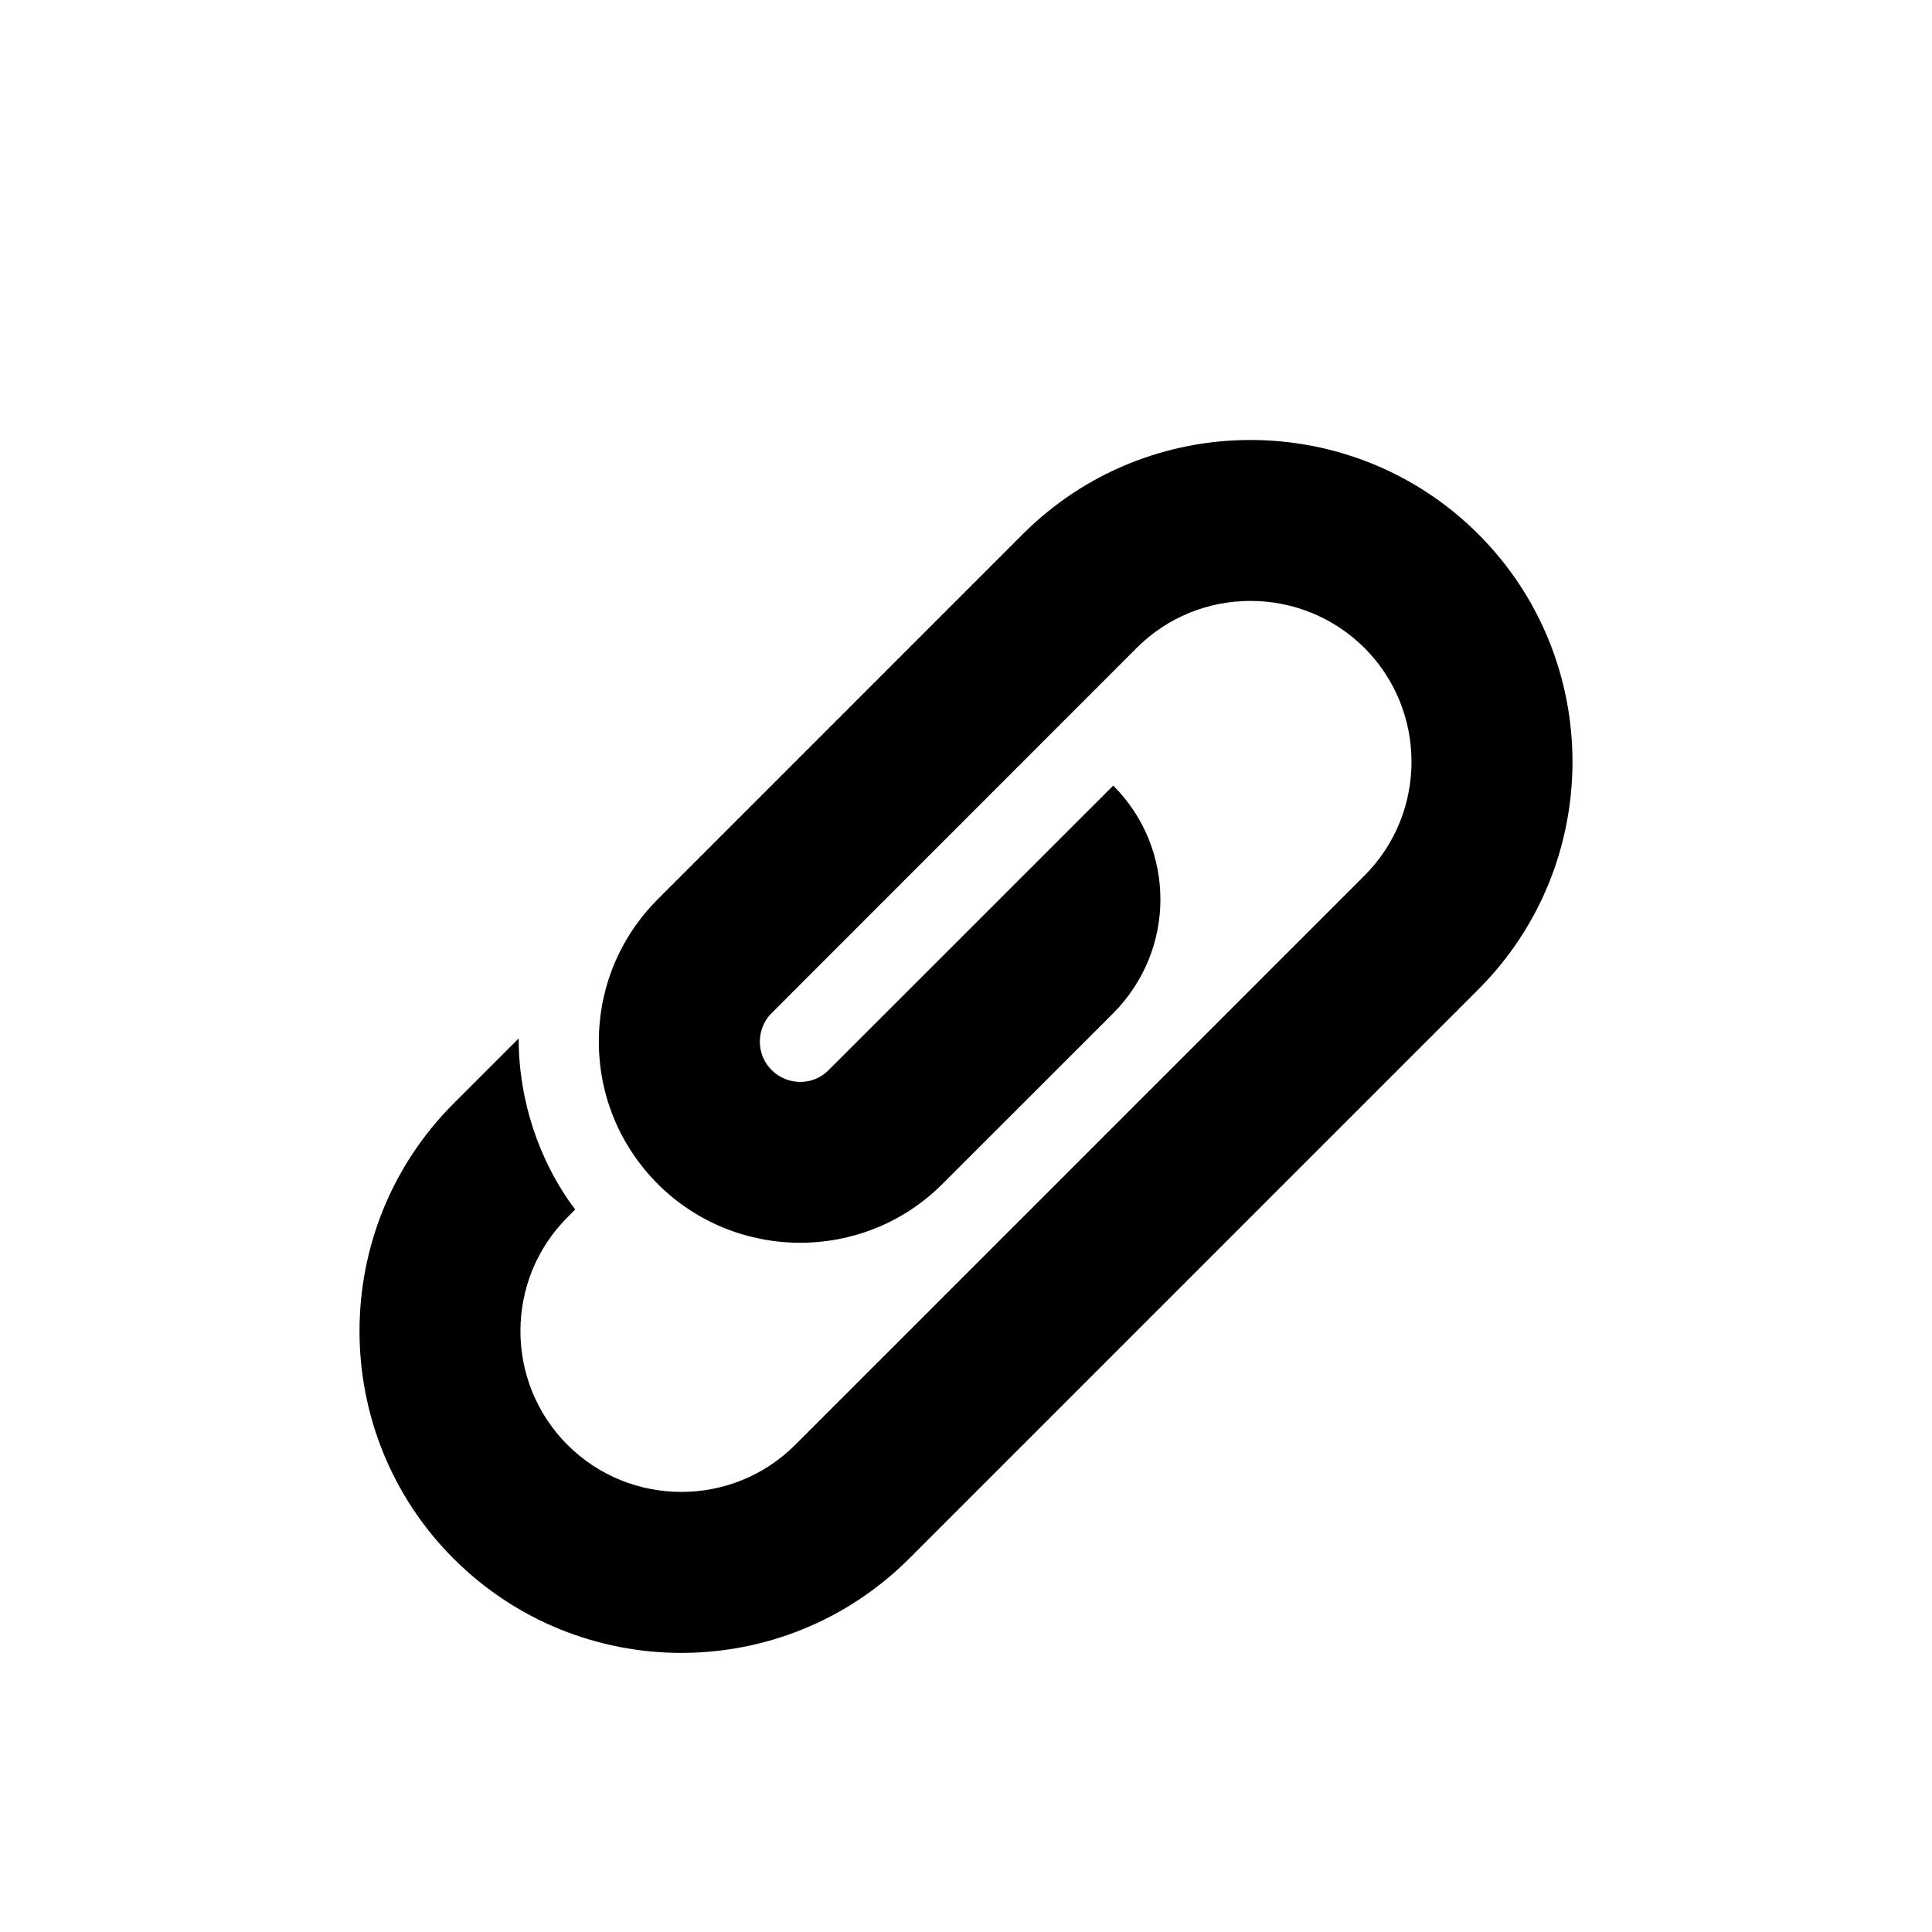 <?xml version="1.0" encoding="utf-8"?><!-- Uploaded to: SVG Repo, www.svgrepo.com, Generator: SVG Repo Mixer Tools -->
<svg fill="#000000" width="800px" height="800px" viewBox="0 0 24 24" version="1.2" baseProfile="tiny" xmlns="http://www.w3.org/2000/svg"><path d="M18.364 6.635c-1.561-1.559-4.1-1.559-5.658 0l-4.534 4.535c-.473.473-.733 1.1-.733 1.77 0 .668.261 1.295.732 1.768.487.486 1.128.73 1.769.73.64 0 1.279-.242 1.767-.73l2.122-2.121c.391-.395.586-.904.586-1.414 0-.512-.195-1.023-.586-1.414l-3.536 3.535c-.193.195-.511.195-.708-.002-.127-.127-.146-.275-.146-.352 0-.078.019-.227.146-.354l4.535-4.537c.778-.779 2.048-.779 2.83 0 .779.779.779 2.049 0 2.828l-4.537 4.537-2.535 2.535c-.779.779-2.049.779-2.828 0-.78-.779-.78-2.049 0-2.828l.095-.096c-.451-.6-.702-1.359-.702-2.125l-.807.807c-1.56 1.559-1.56 4.098 0 5.656.779.779 1.804 1.17 2.828 1.17s2.049-.391 2.828-1.17l7.072-7.072c1.56-1.559 1.56-4.096 0-5.656z"/></svg>